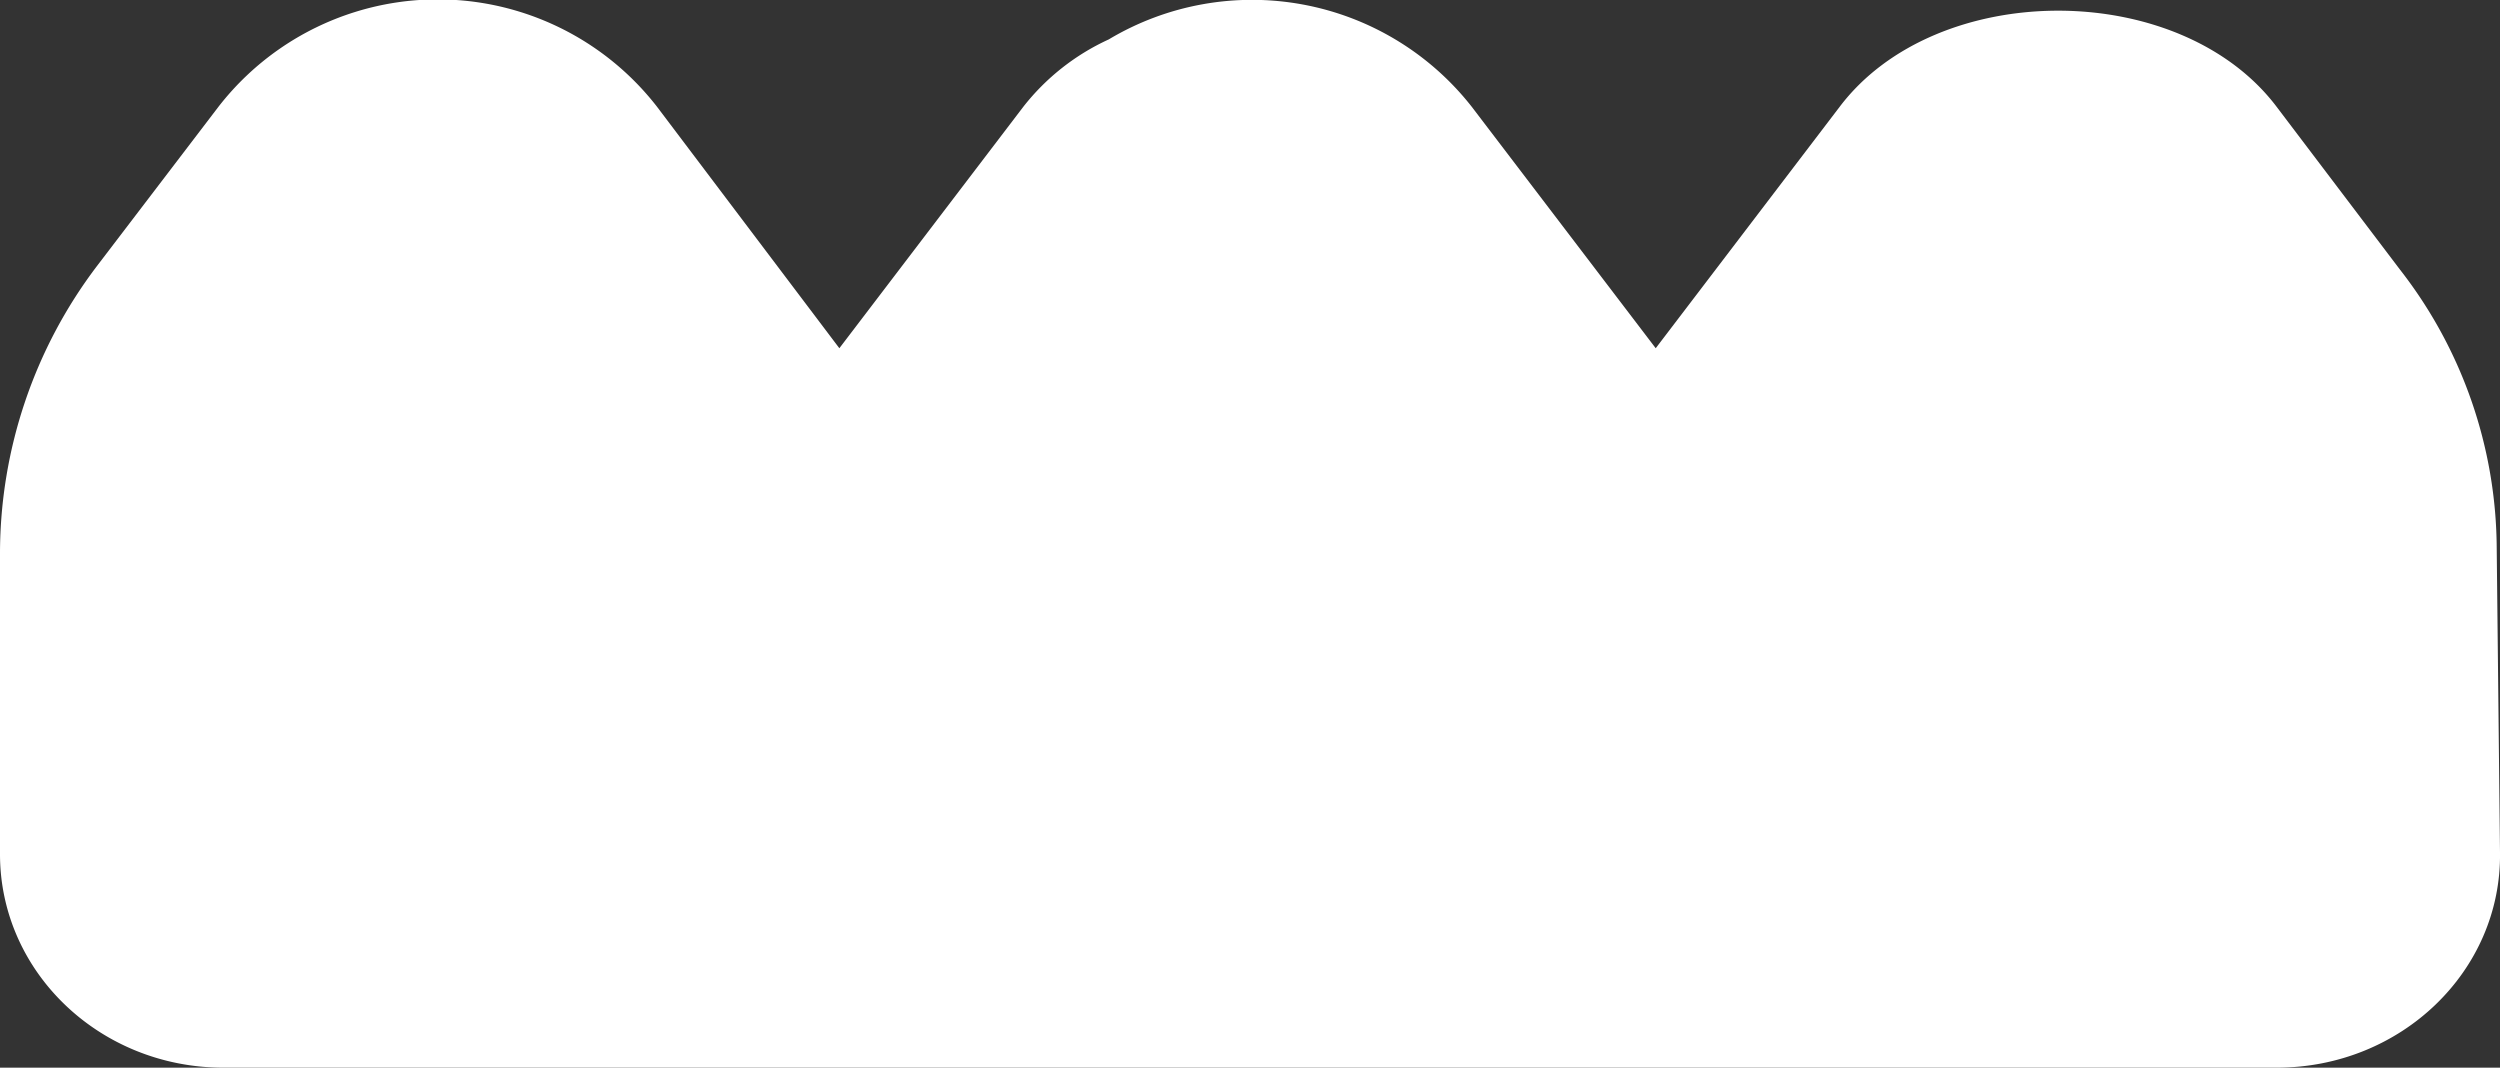 <svg xmlns="http://www.w3.org/2000/svg" width="152.2" height="65" viewBox="0 0 152.2 65">
  <rect x="0" y="0" width="152.2" height="65" fill="#333333" stroke="none"/>
  <path d="M152,33.4a27.8,27.8,0,0,0-5.9-17l-7.5-9.9h0c-5.9-7.8-20.7-7.8-26.6,0L100.8,21.2,89.6,6.5A17,17,0,0,0,67.5,2.4a14,14,0,0,0-5.2,4.1L51.1,21.2,40,6.5a16.9,16.9,0,0,0-26.7,0L5.9,16.2A29,29,0,0,0,0,33.6V52c0,7.2,6.1,13,13.6,13h125c7.6,0,13.7-5.9,13.6-13.1Z" style="fill: #fff"/>
</svg>
